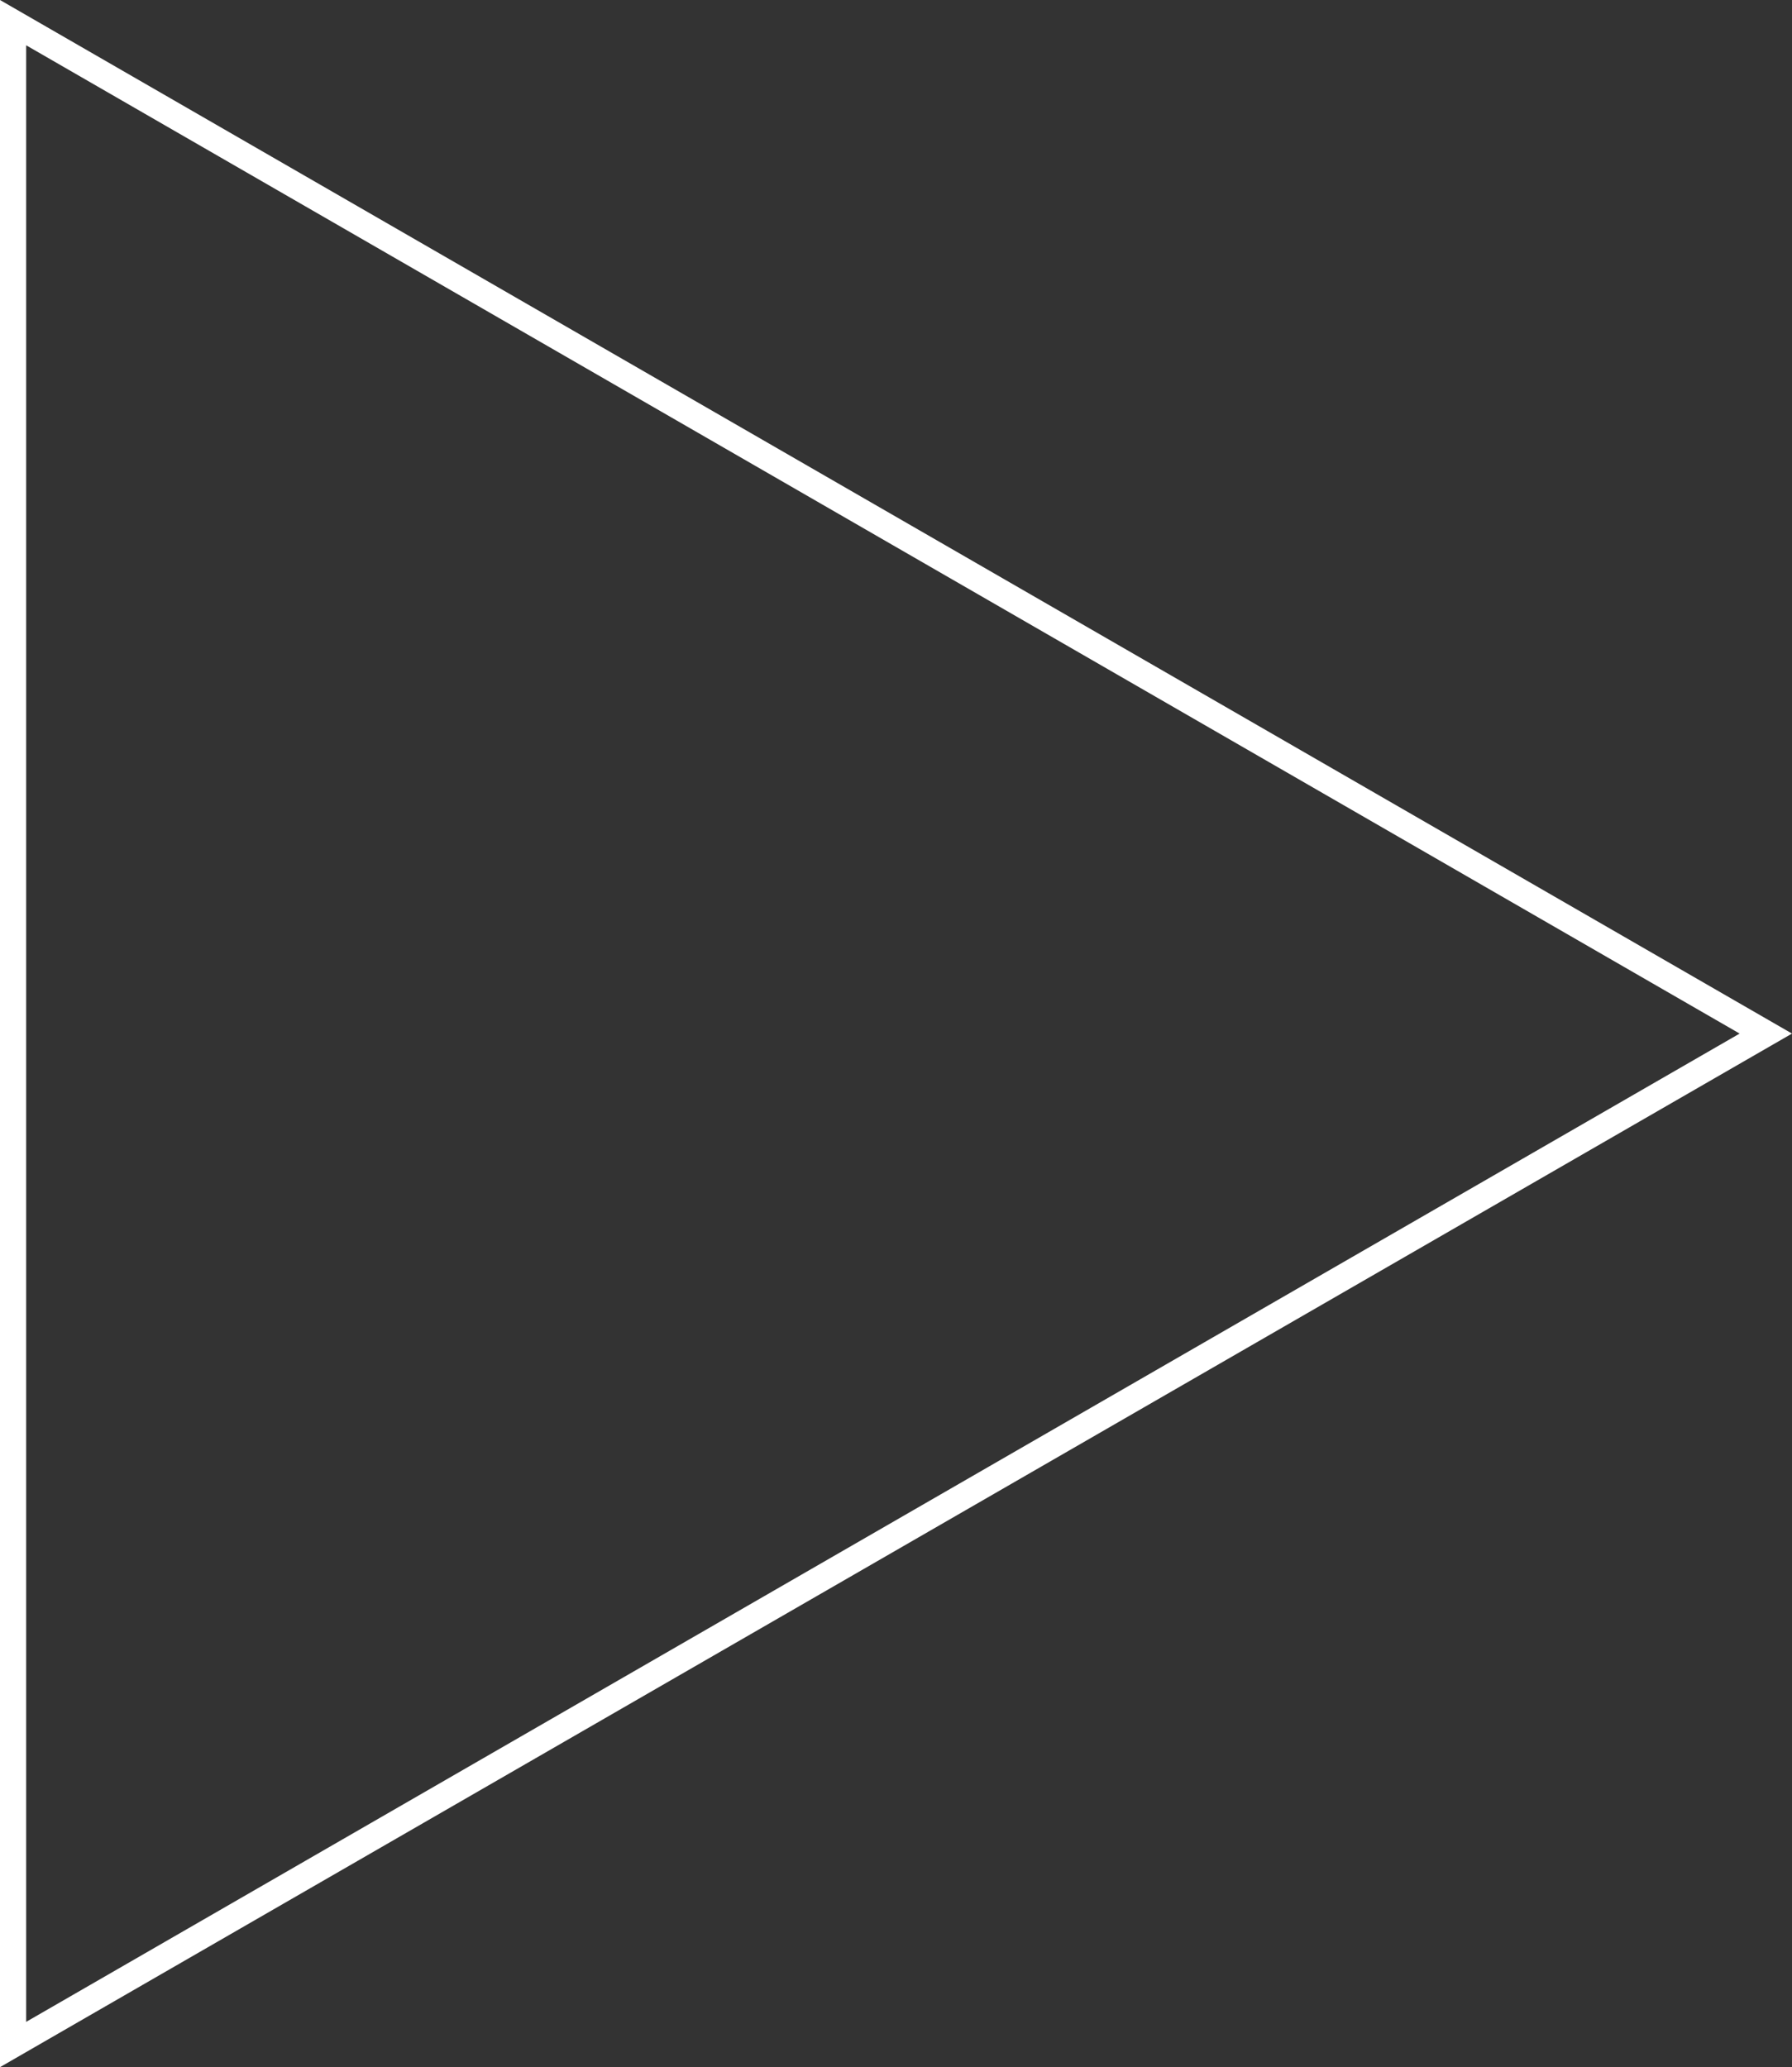 <svg xmlns="http://www.w3.org/2000/svg" width="137" height="158" viewBox="0 0 137 158">
  <rect x="0" y="0" width="137" height="158" fill="#333333" stroke="none"/>
  <g id="Polygon_1" data-name="Polygon 1" transform="translate(137) rotate(90)" fill="none" style="mix-blend-mode: difference;isolation: isolate">
    <path d="M79,0l79,137H0Z" stroke="none"/>
    <path d="M 79 4.004 L 3.462 135 L 154.538 135 L 79 4.004 M 79 0 L 158 137 L 0 137 L 79 0 Z" stroke="none" fill="#fff"/>
  </g>
</svg>
